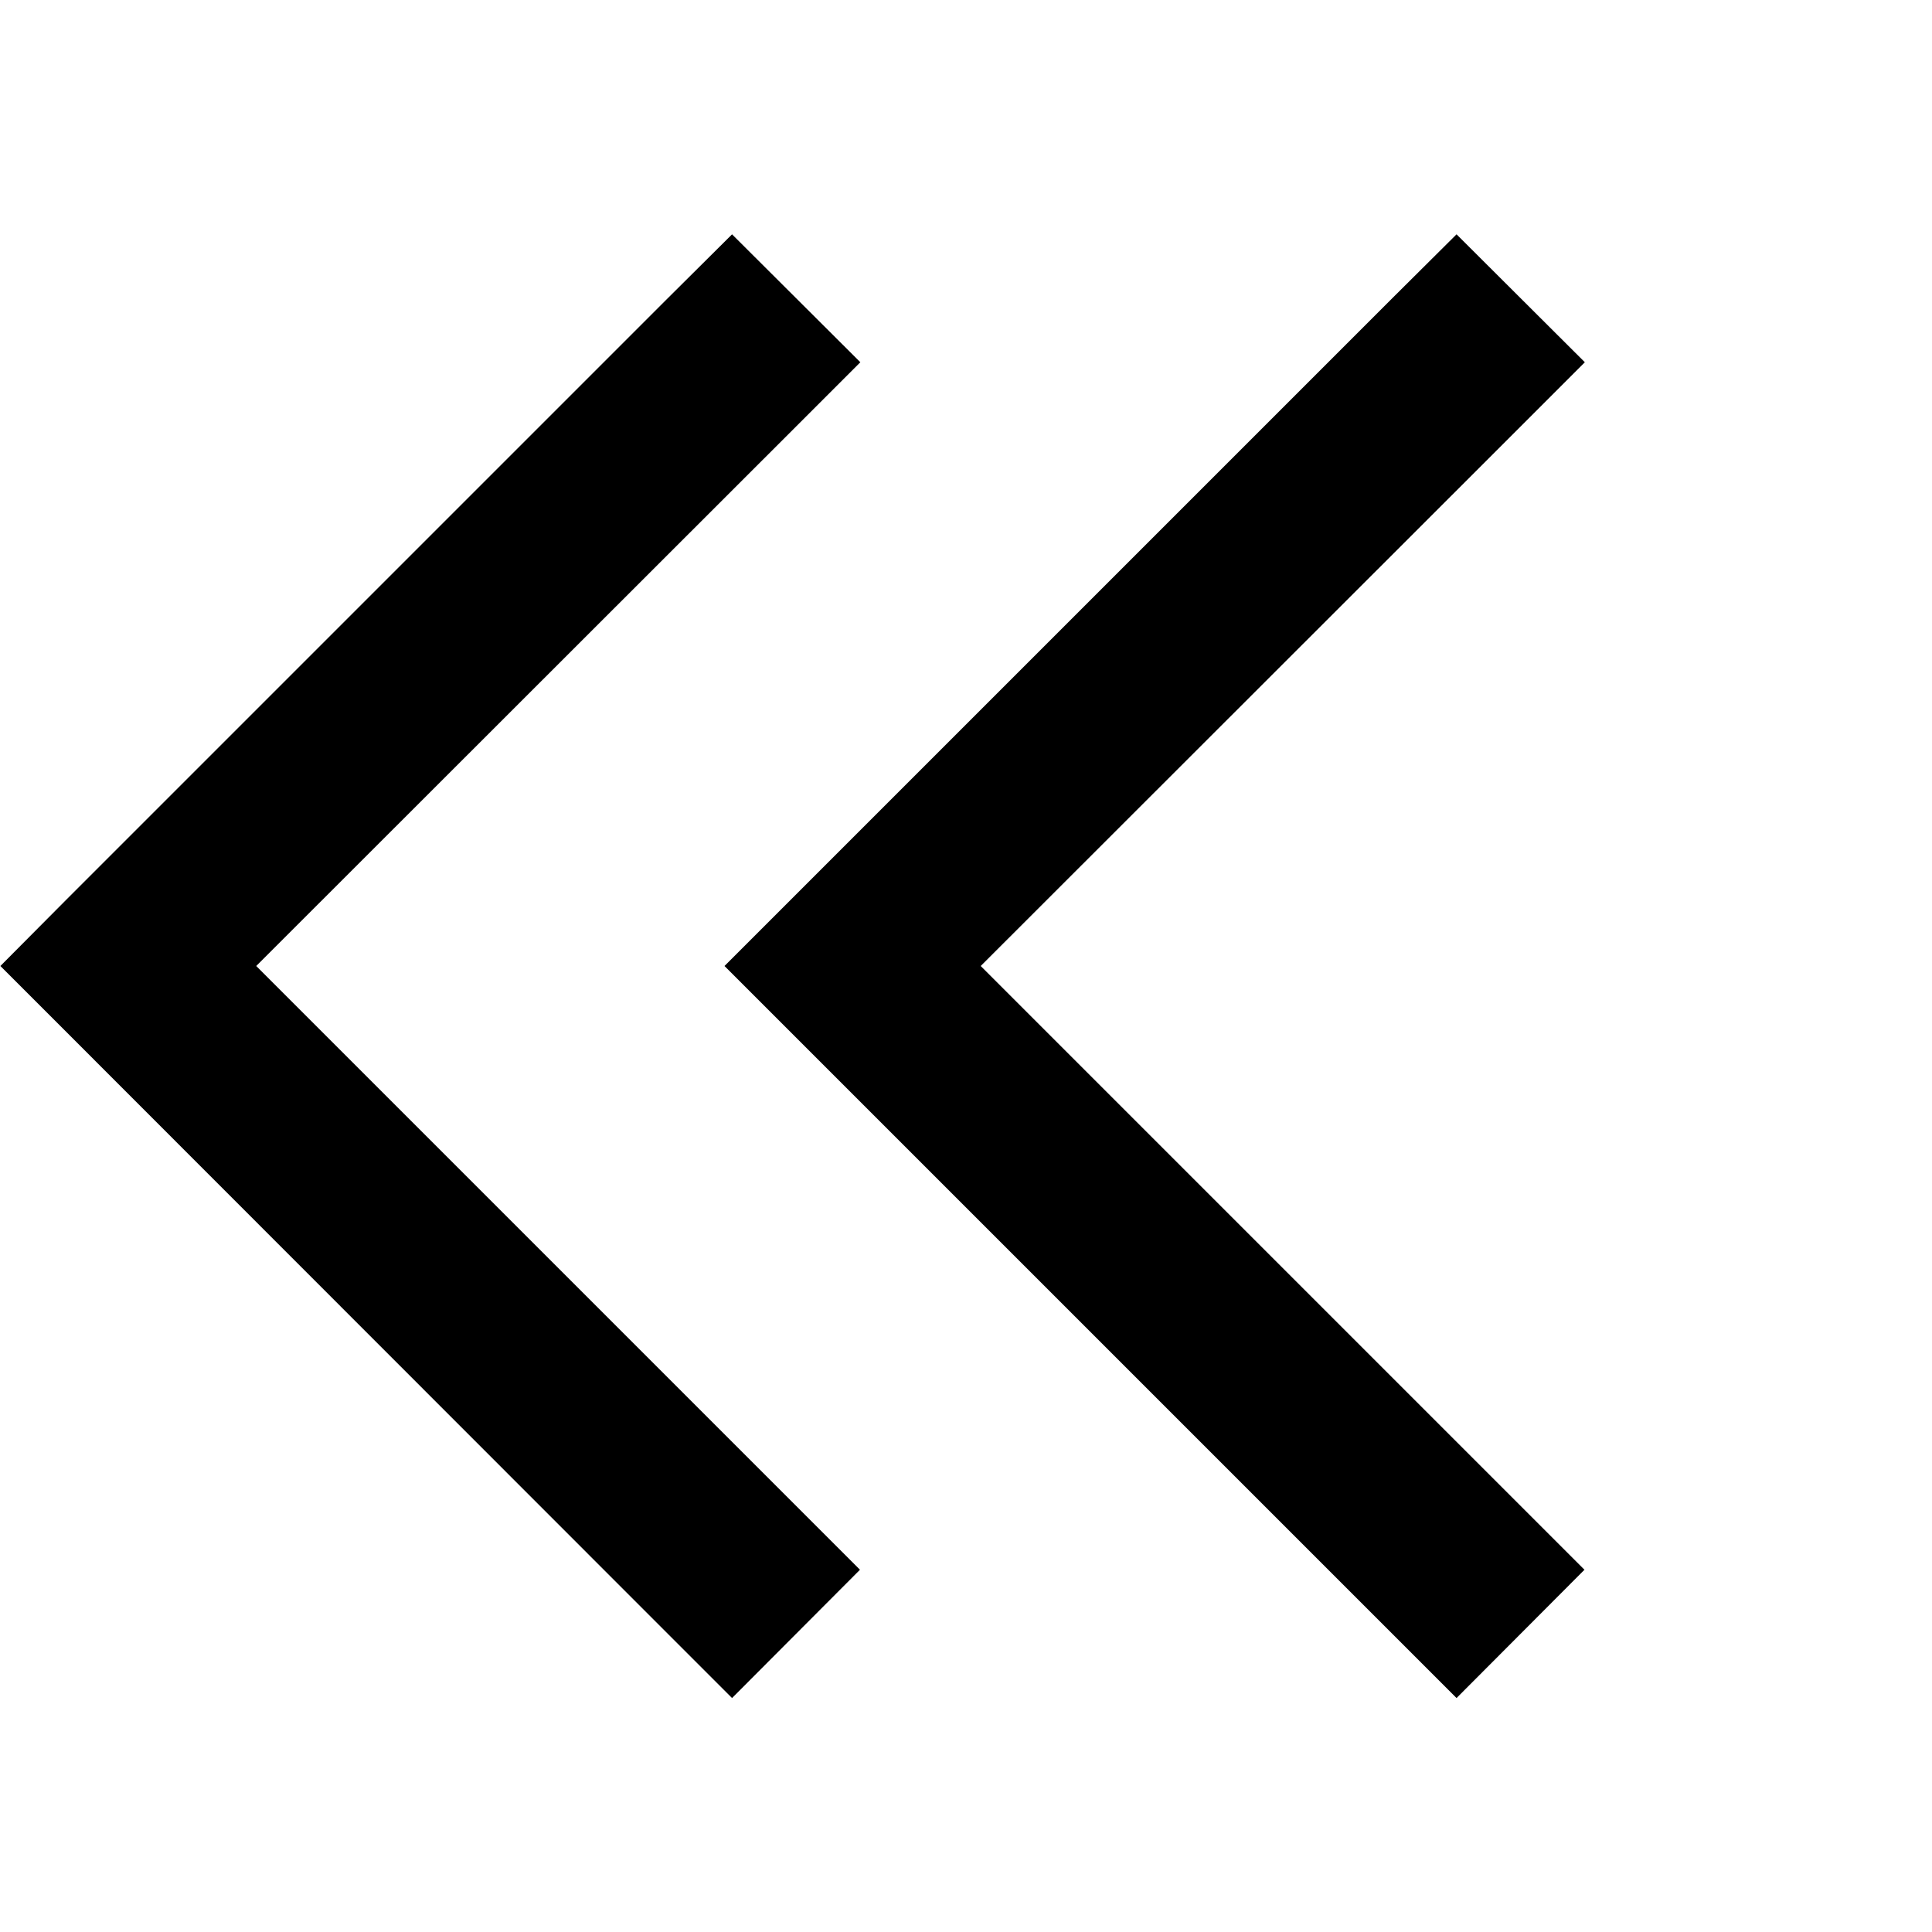 <svg xmlns="http://www.w3.org/2000/svg" viewBox="0 0 512 512"><!--! Font Awesome Pro 6.3.0 by @fontawesome - https://fontawesome.com License - https://fontawesome.com/license (Commercial License) Copyright 2023 Fonticons, Inc. --><path d="M17 239L.1 256l17 17L177 433l17 17L227.9 416l-17-17L67.9 256 211 113l17-17L194 62.1 177 79 17 239zm192 0l-17 17 17 17L369 433l17 17L419.9 416l-17-17-143-143L403 113l17-17L386 62.1 369 79 209 239z"/></svg>